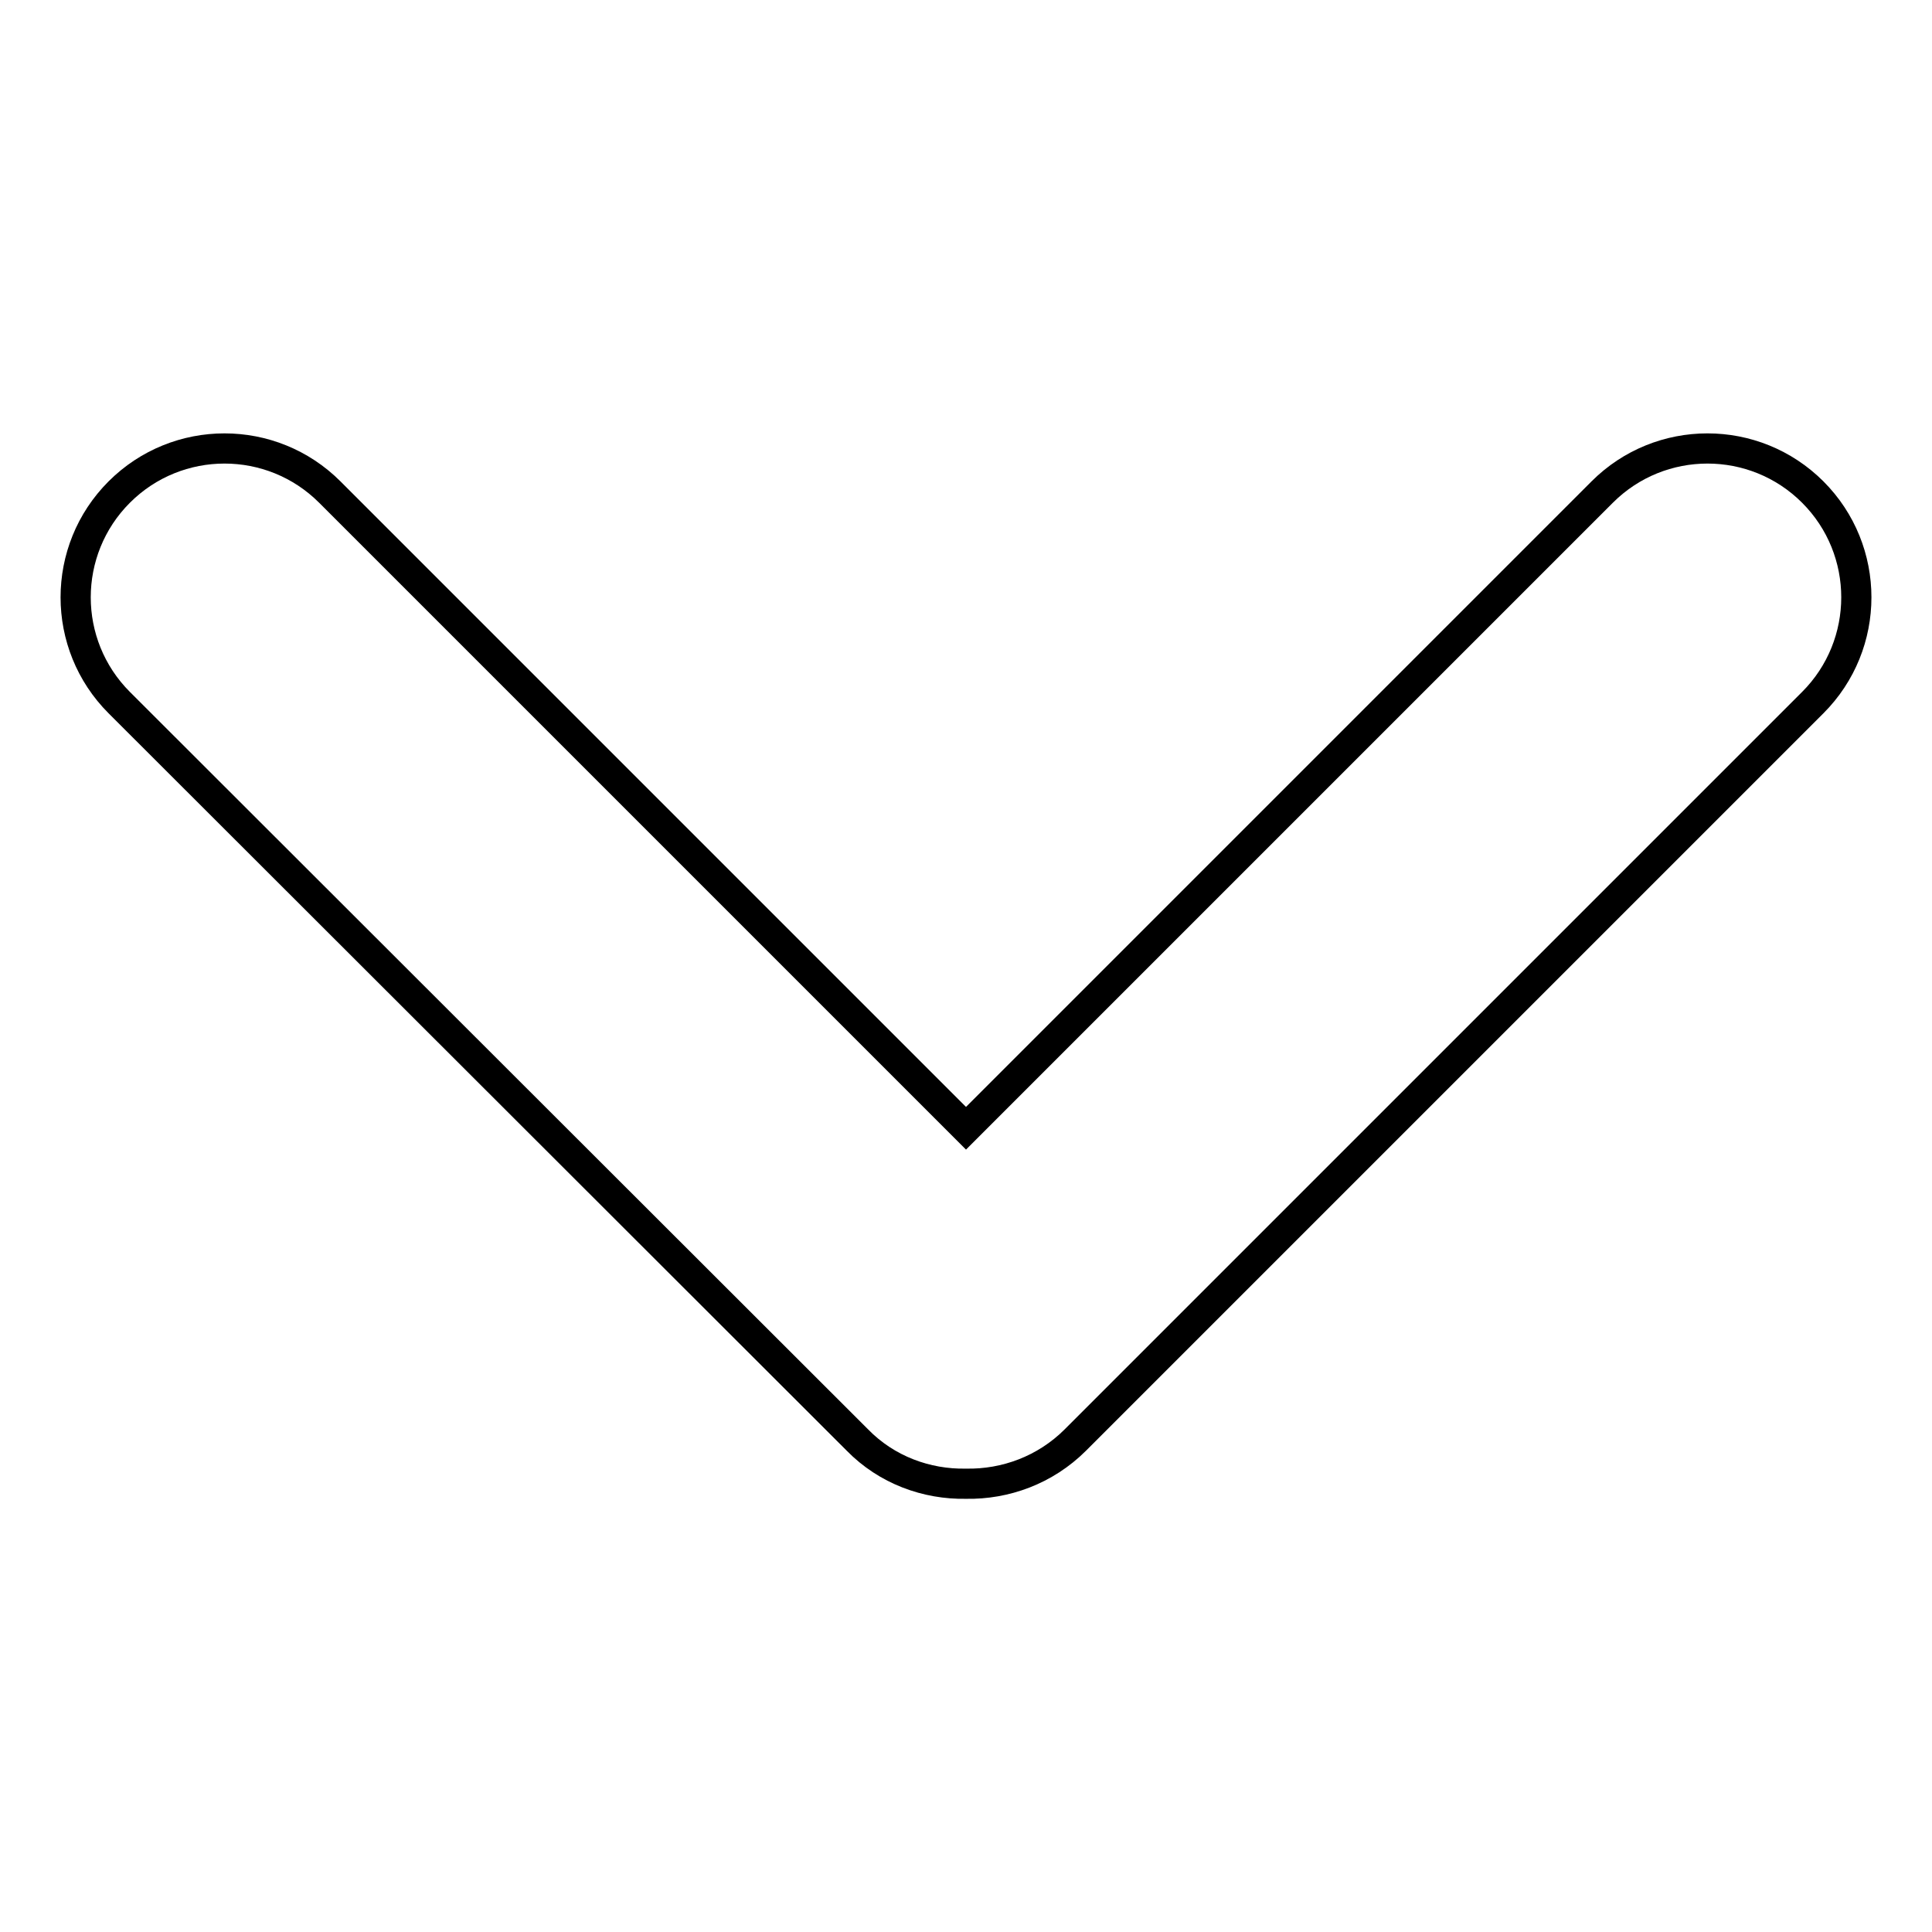 <?xml version="1.0" encoding="utf-8"?>
<!-- Svg Vector Icons : http://www.onlinewebfonts.com/icon -->
<!DOCTYPE svg PUBLIC "-//W3C//DTD SVG 1.1//EN" "http://www.w3.org/Graphics/SVG/1.1/DTD/svg11.dtd">
<svg version="1.1" xmlns="http://www.w3.org/2000/svg" xmlns:xlink="http://www.w3.org/1999/xlink" x="0px" y="0px" viewBox="0 0 256 256" enable-background="new 0 0 256 256" xml:space="preserve">
<g> <path stroke-width="4" fill-opacity="0" stroke="#000000"  d="M128,149.5l84.3-84.3c7.7-7.7,20.2-7.7,27.9,0c7.7,7.7,7.7,20.2,0,27.9l-97.7,97.7c-4,4-9.3,5.9-14.5,5.8 c-5.2,0.1-10.5-1.8-14.4-5.8L15.8,93.1c-7.7-7.7-7.7-20.2,0-27.9c7.7-7.7,20.2-7.7,27.9,0L128,149.5L128,149.5z"/></g>
</svg>